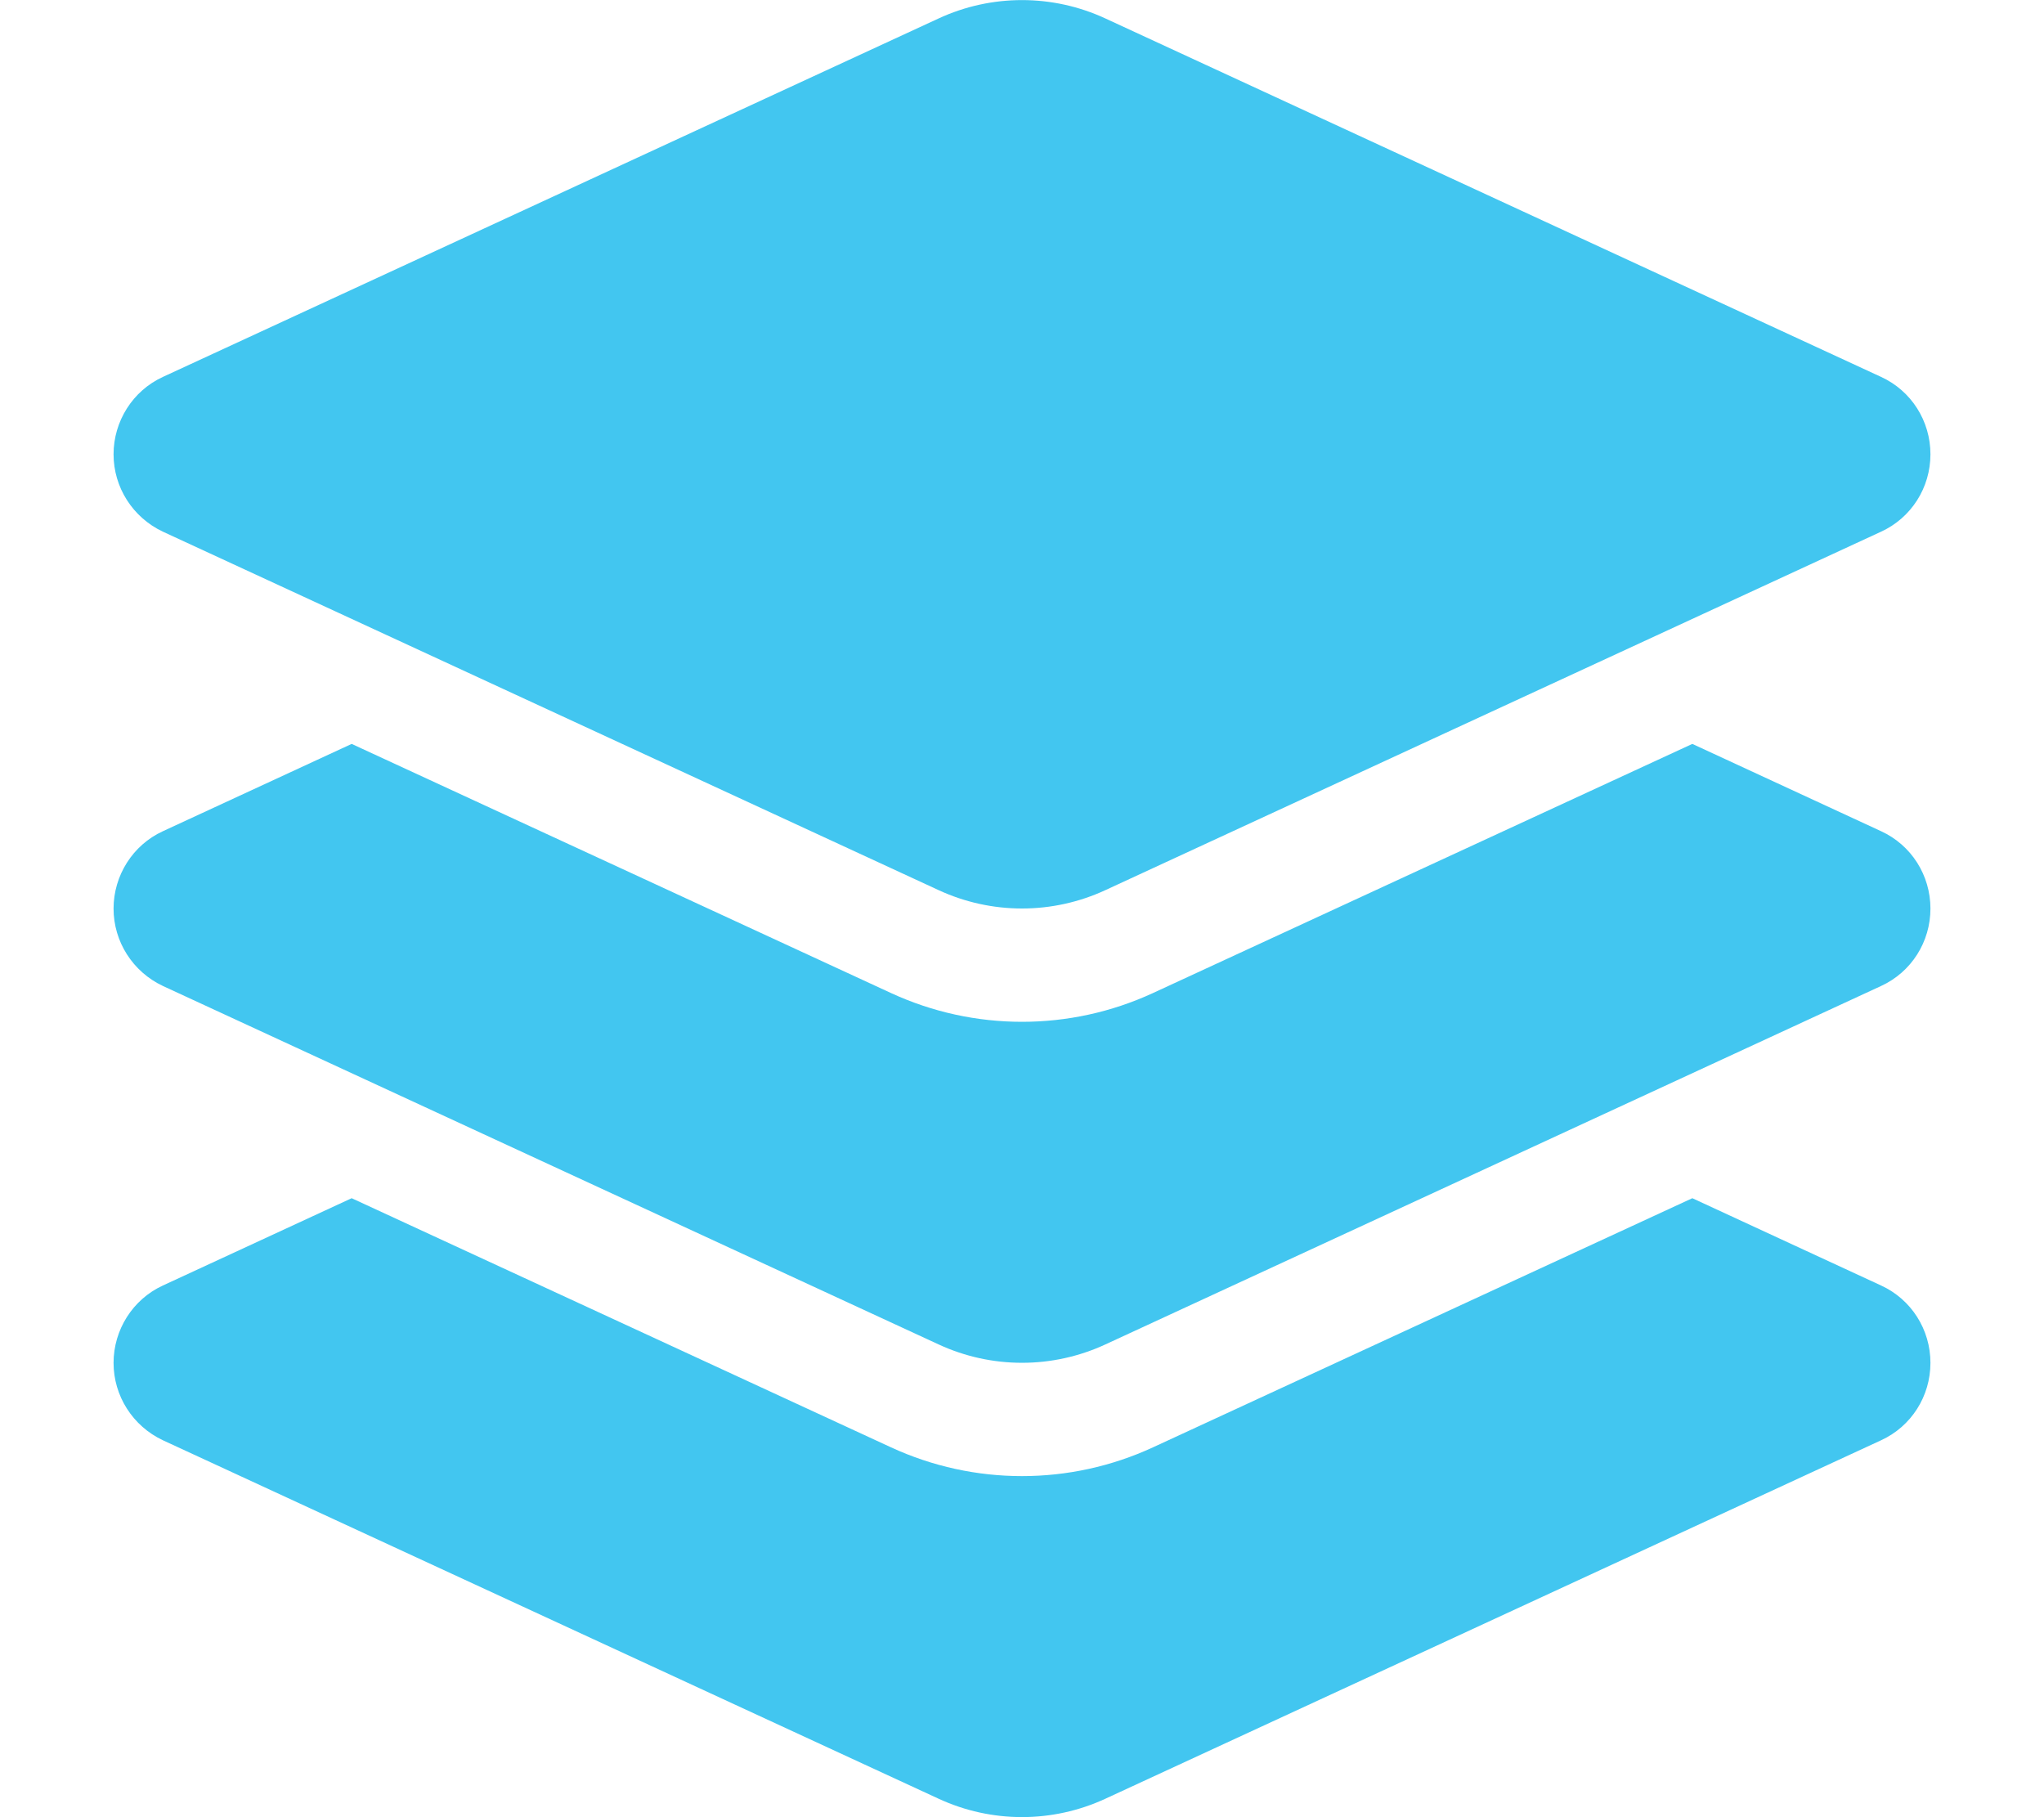 <?xml version="1.0" encoding="UTF-8"?> <svg xmlns="http://www.w3.org/2000/svg" id="Layer_1" data-name="Layer 1" version="1.1" viewBox="0 0 576 512"><defs><style> .cls-1 { fill: #42c6f0; stroke-width: 0px; } </style></defs><path class="cls-1" d="M264.5,5.2c14.9-6.9,32.1-6.9,47,0l218.6,101c8.5,3.9,13.9,12.4,13.9,21.8s-5.4,17.9-13.9,21.8l-218.6,101c-14.9,6.9-32.1,6.9-47,0L45.9,149.8c-8.5-4-13.9-12.5-13.9-21.8s5.4-17.9,13.9-21.8L264.5,5.2ZM476.9,209.6l53.2,24.6c8.5,3.9,13.9,12.4,13.9,21.8s-5.4,17.9-13.9,21.8l-218.6,101c-14.9,6.9-32.1,6.9-47,0l-218.6-101c-8.5-4-13.9-12.5-13.9-21.8s5.4-17.9,13.9-21.8l53.2-24.6,152,70.2c23.4,10.8,50.4,10.8,73.8,0l152-70.2h0ZM324.9,407.8l152-70.2,53.2,24.6c8.5,3.9,13.9,12.4,13.9,21.8s-5.4,17.9-13.9,21.8l-218.6,101c-14.9,6.9-32.1,6.9-47,0l-218.6-101c-8.5-4-13.9-12.5-13.9-21.8s5.4-17.9,13.9-21.8l53.2-24.6,152,70.2c23.4,10.8,50.4,10.8,73.8,0h0Z"></path></svg> 